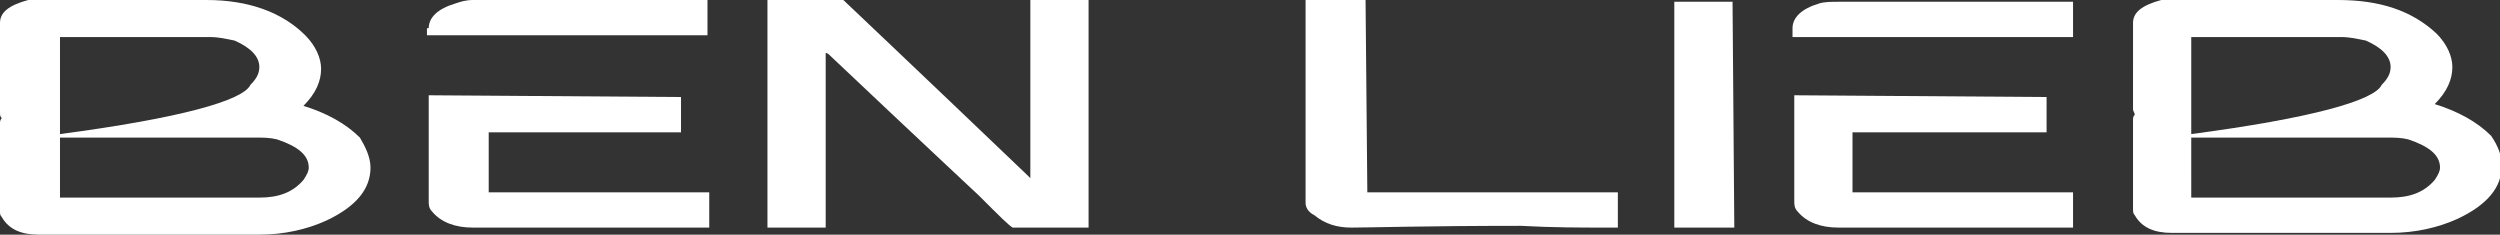 <?xml version="1.0" encoding="utf-8"?>
<!-- Generator: Adobe Illustrator 22.1.0, SVG Export Plug-In . SVG Version: 6.00 Build 0)  -->
<svg version="1.1" id="Layer_1" xmlns="http://www.w3.org/2000/svg" xmlns:xlink="http://www.w3.org/1999/xlink" x="0px" y="0px"
	 viewBox="0 0 141.7 13.3" style="enable-background:new 0 0 141.7 13.3;" xml:space="preserve">
<rect x="0" y="0" width="141.7" height="13.3" fill="#333333" stroke="none"/>
<style type="text/css">
	.st0{fill:#FFFFFF;}
</style>
<g>
	<path class="st0" d="M11.7,0C14.1,0,16,0.7,17.3,2c0.6,0.6,0.9,1.3,0.9,1.9c0,0.7-0.3,1.4-1,2.1v0c1.3,0.4,2.4,1,3.2,1.8
		C20.7,8.3,21,8.9,21,9.5c0,1.2-0.8,2.2-2.5,3c-1.1,0.5-2.4,0.8-3.8,0.8H2.2c-1,0-1.7-0.3-2.1-1C0,12.2,0,12.1,0,12v-5
		c0-0.1,0-0.2,0.1-0.3C0,6.6,0,6.5,0,6.4V1.3c0-0.6,0.5-1,1.6-1.3C1.8,0,2,0,2.2,0H11.7z M3.4,7.6c6.8-0.9,10.4-1.9,10.8-2.8
		c0.3-0.3,0.5-0.6,0.5-1c0-0.6-0.5-1.1-1.4-1.5c-0.5-0.1-0.9-0.2-1.4-0.2H3.4V7.6z M3.4,11.2h11.3c1.1,0,1.9-0.3,2.5-1
		c0.2-0.3,0.3-0.5,0.3-0.7v0c0-0.7-0.6-1.2-1.8-1.6c-0.4-0.1-0.8-0.1-1.1-0.1H3.4V11.2z"/>
	<path class="st0" d="M24.3,1.6c0-0.6,0.5-1.1,1.5-1.4C26.1,0.1,26.4,0,26.8,0h13.2c0,0,0.1,0,0.1,0v2c0,0,0,0-0.1,0l-15.8,0V1.6z
		 M38.6,5.5v2c0,0,0,0,0,0H27.7v3.4h12.4c0,0,0.1,0,0.1,0v2c0,0,0,0-0.1,0H26.8c-1,0-1.8-0.3-2.3-0.9c-0.2-0.2-0.2-0.4-0.2-0.6v-6
		L38.6,5.5C38.6,5.5,38.6,5.5,38.6,5.5z"/>
	<path class="st0" d="M47.8,0c0.1,0.1,3.6,3.4,10.4,9.9c0.1,0.1,0.2,0.2,0.2,0.2V0c0,0,0,0,0,0h3.3c0,0,0,0,0,0v12.9c0,0,0,0,0,0
		h-4.3c-0.2-0.1-0.8-0.7-1.9-1.8c-0.1-0.1-2.9-2.7-8.4-7.9C47,3.1,46.9,3,46.8,3v9.9c0,0,0,0,0,0h-3.3c0,0,0,0,0,0V0c0,0,0,0,0,0
		H47.8z"/>
	<path class="st0" d="M77.4,0C77.4,0,77.4,0,77.4,0l0.1,10.9h13.4c0.3,0,0.6,0,0.8,0l0,0v2l0,0c-0.4,0-0.6,0-0.6,0
		c-1.5,0-3.1,0-4.9-0.1c-5.4,0-8.6,0.1-9.6,0.1c-0.8,0-1.5-0.2-2.1-0.7C74.1,12,74,11.7,74,11.5V0c0,0,0,0,0.1,0H77.4z"/>
	<path class="st0" d="M98.2,0C98.3,0,98.3,0,98.2,0l0.1,12.9c0,0,0,0-0.1,0H95c0,0-0.1,0-0.1,0V0.1c0,0,0,0,0.1,0H98.2z"/>
	<path class="st0" d="M101.6,1.6c0-0.6,0.5-1.1,1.5-1.4c0.3-0.1,0.7-0.1,1.1-0.1h13.2c0,0,0.1,0,0.1,0v2c0,0,0,0-0.1,0l-15.8,0V1.6z
		 M116,5.5v2c0,0,0,0,0,0H105v3.4h12.4c0,0,0.1,0,0.1,0v2c0,0,0,0-0.1,0h-13.2c-1,0-1.8-0.3-2.3-0.9c-0.2-0.2-0.2-0.4-0.2-0.6v-6
		L116,5.5C116,5.5,116,5.5,116,5.5z"/>
	<path class="st0" d="M132.5,0c2.4,0,4.2,0.6,5.6,1.9c0.6,0.6,0.9,1.3,0.9,1.9c0,0.7-0.3,1.4-1,2.1v0c1.3,0.4,2.4,1,3.2,1.8
		c0.4,0.6,0.6,1.1,0.6,1.7c0,1.2-0.8,2.2-2.5,3c-1.1,0.5-2.4,0.8-3.8,0.8h-12.4c-1,0-1.7-0.3-2.1-1c-0.1-0.1-0.1-0.2-0.1-0.4v-5
		c0-0.1,0-0.2,0.1-0.3c0-0.1-0.1-0.2-0.1-0.3V1.3c0-0.6,0.5-1,1.6-1.3c0.2,0,0.4,0,0.6,0H132.5z M124.2,7.6
		c6.8-0.9,10.4-1.9,10.8-2.8c0.3-0.3,0.5-0.6,0.5-1c0-0.6-0.5-1.1-1.4-1.5c-0.5-0.1-0.9-0.2-1.4-0.2h-8.5V7.6z M124.2,11.2h11.3
		c1.1,0,1.9-0.3,2.5-1c0.2-0.3,0.3-0.5,0.3-0.7v0c0-0.7-0.6-1.2-1.8-1.6c-0.4-0.1-0.8-0.1-1.1-0.1h-11.2V11.2z"/>
</g>
</svg>
